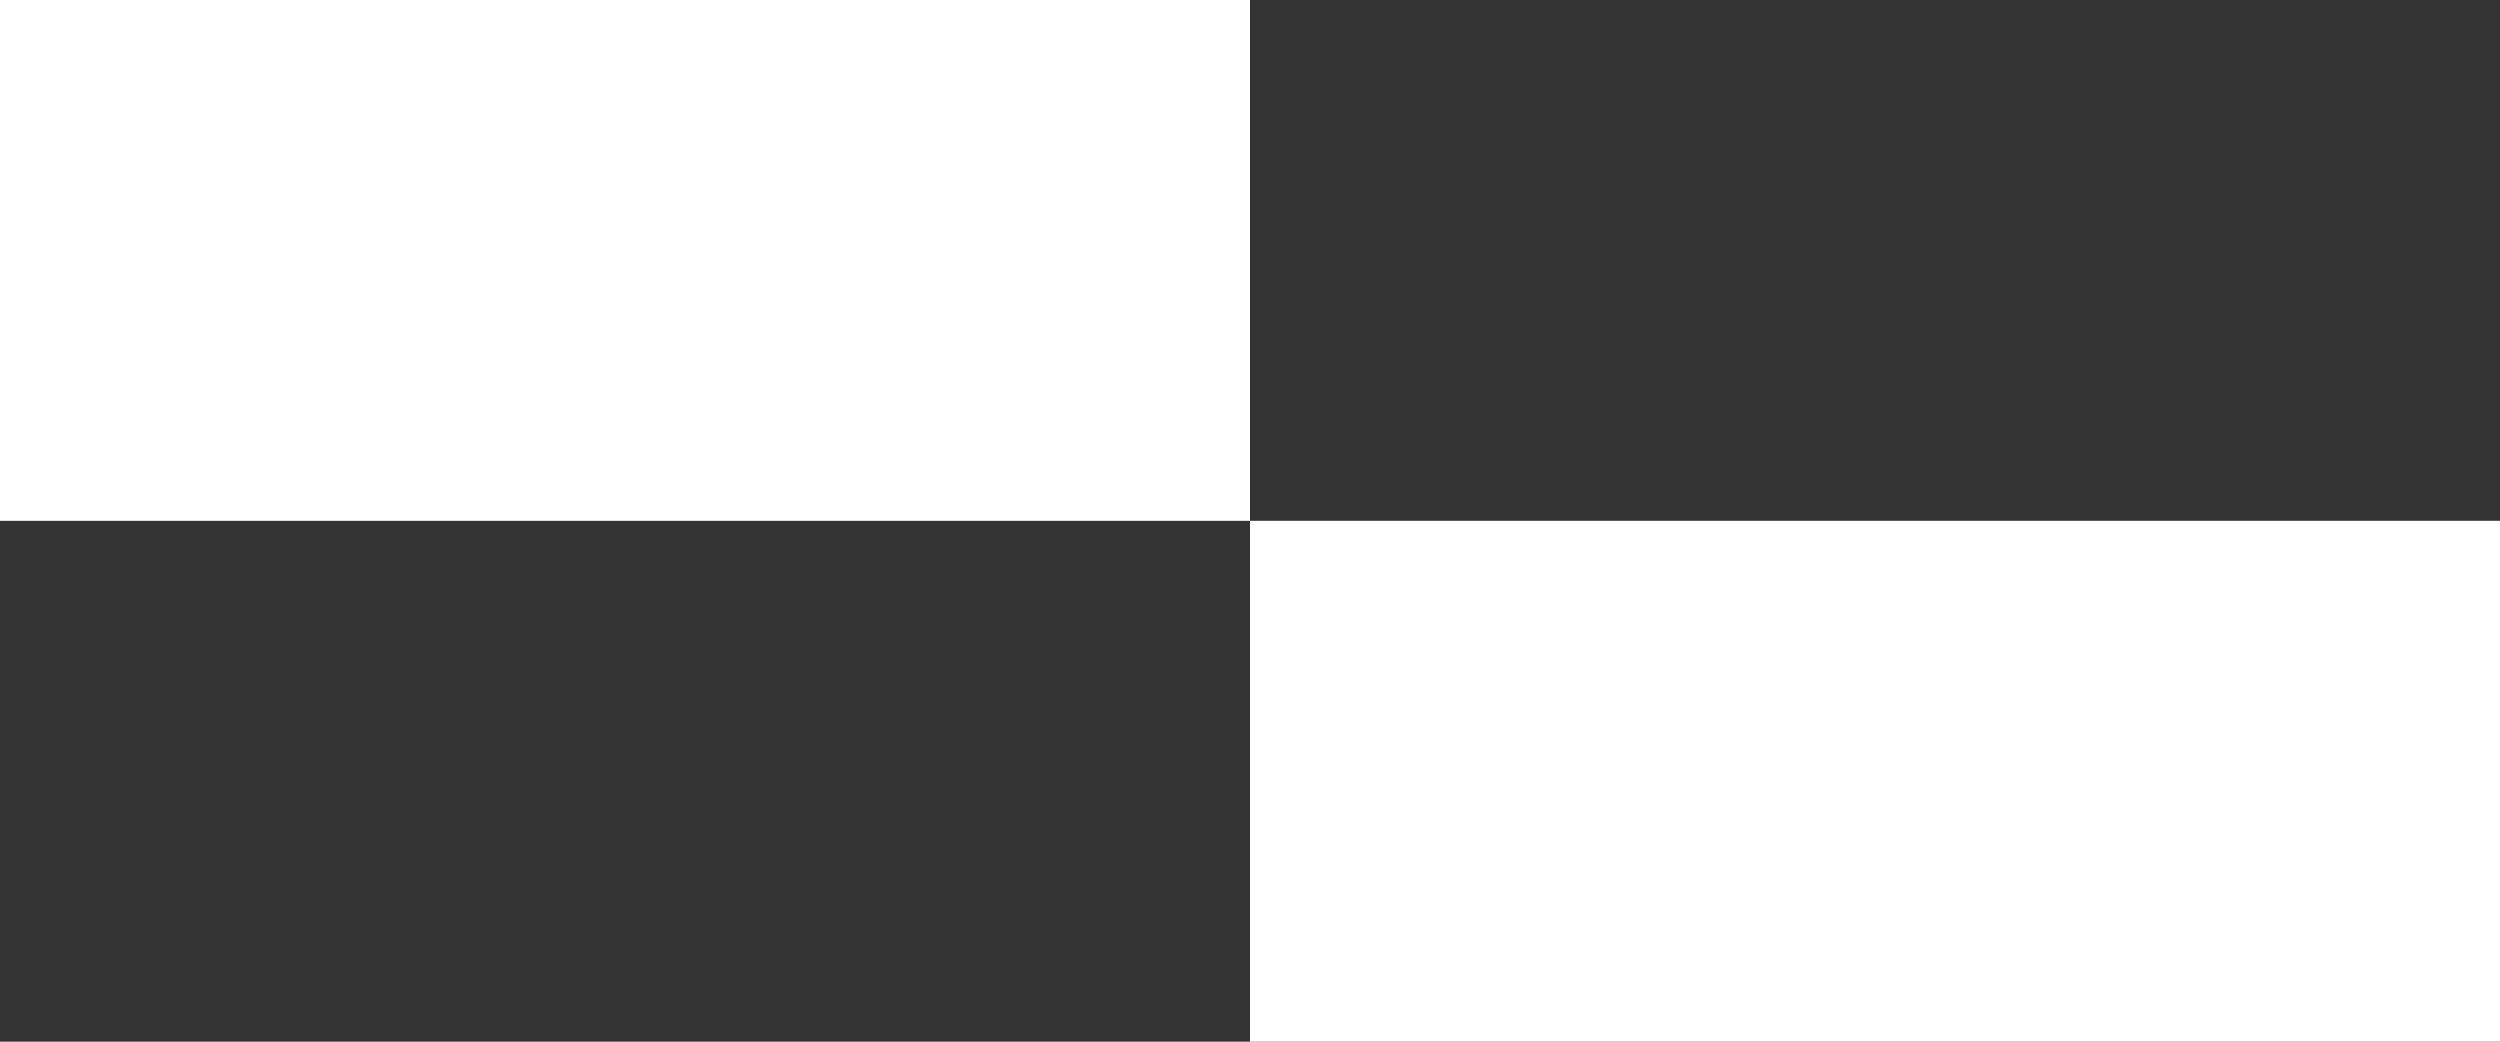 <svg xmlns="http://www.w3.org/2000/svg" xmlns:xlink="http://www.w3.org/1999/xlink" width="96" height="40" viewBox="0 0 96 40"><rect x="0" y="0" width="96" height="40" fill="#333333" stroke="none"/><defs><clipPath id="b"><rect width="96" height="40"/></clipPath></defs><g id="a" clip-path="url(#b)"><rect width="48" height="20" fill="#fff"/><rect width="48" height="20" transform="translate(48 20)" fill="#fff"/></g></svg>
